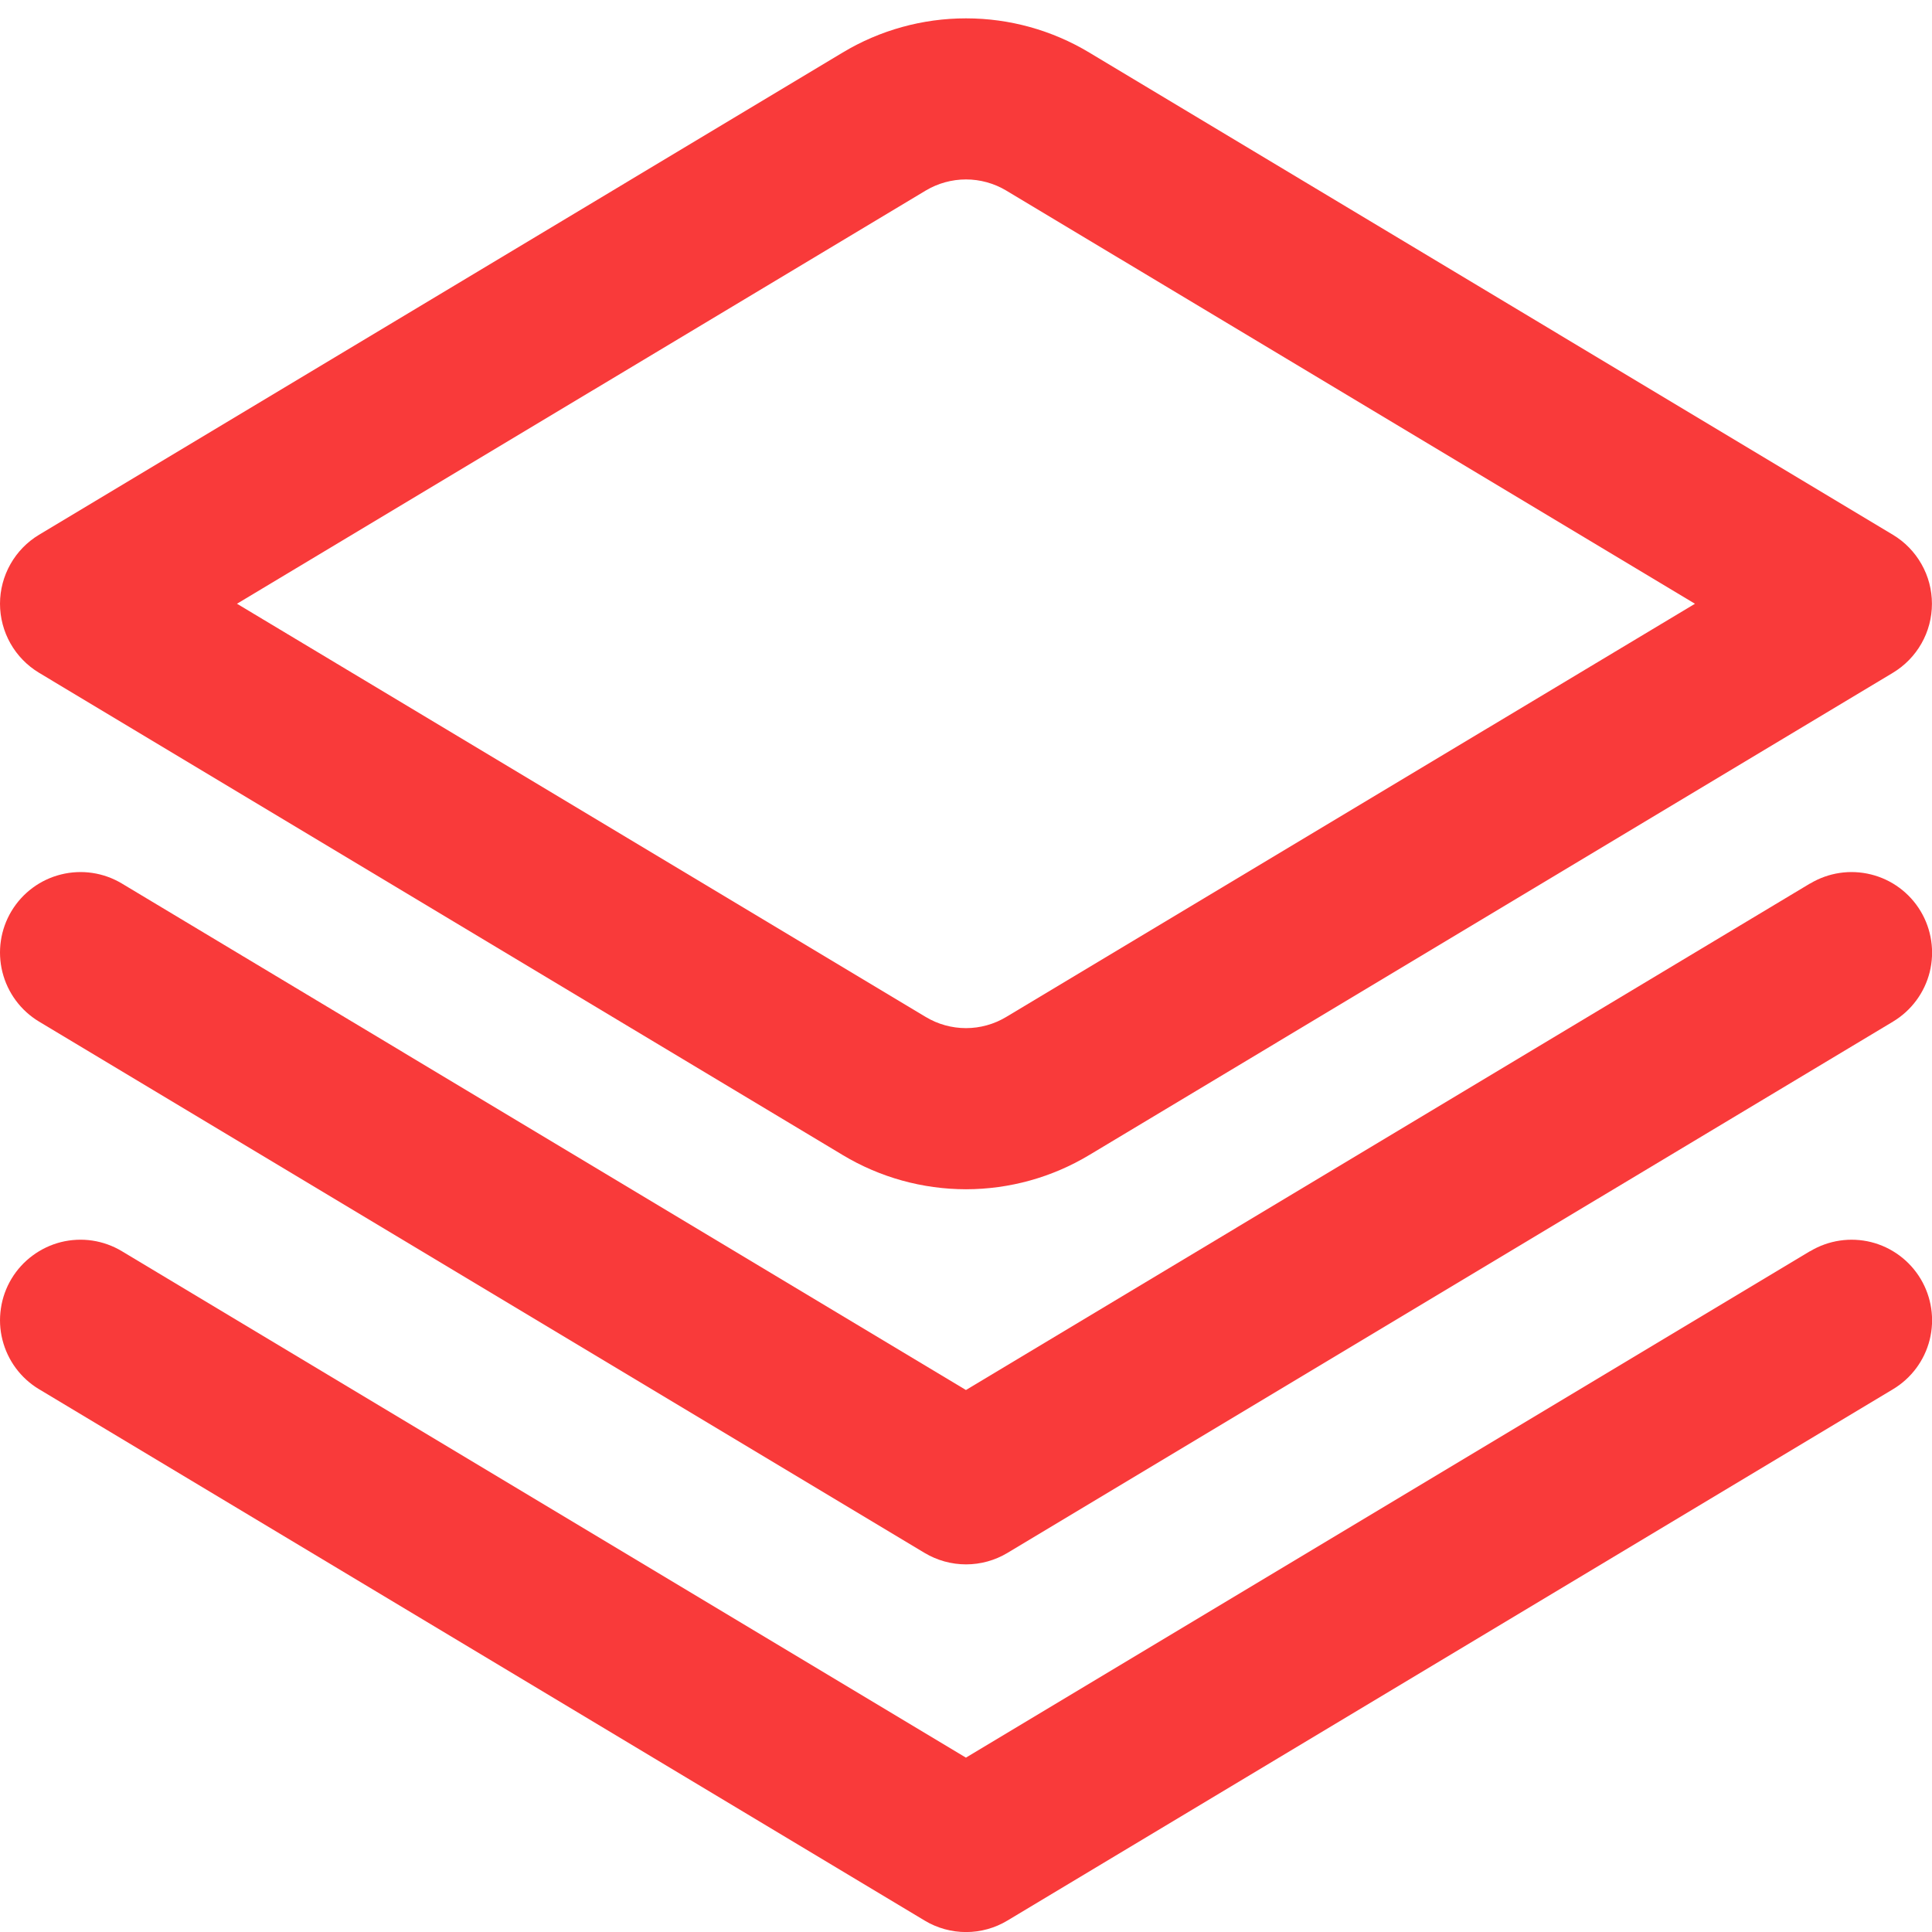 <svg width="32" height="32" viewBox="0 0 32 32" fill="none" xmlns="http://www.w3.org/2000/svg">
<g clip-path="url(#clip0_336_10341)">
<path d="M29.979 14.634L15.999 23.023L2.019 14.634C1.716 14.452 1.353 14.398 1.01 14.484C0.667 14.569 0.372 14.788 0.19 15.091C0.008 15.394 -0.046 15.758 0.04 16.101C0.126 16.444 0.344 16.739 0.647 16.921L15.314 25.721C15.521 25.845 15.759 25.911 16.001 25.911C16.243 25.911 16.48 25.845 16.687 25.721L31.354 16.921C31.657 16.739 31.876 16.444 31.962 16.101C32.047 15.758 31.993 15.394 31.811 15.091C31.629 14.788 31.334 14.569 30.991 14.484C30.648 14.398 30.285 14.452 29.982 14.634H29.979Z" fill="#F93A3A"/>
<path d="M29.979 20.724L15.999 29.112L2.019 20.724C1.869 20.634 1.703 20.574 1.53 20.548C1.356 20.522 1.18 20.531 1.01 20.573C0.84 20.616 0.68 20.692 0.54 20.796C0.399 20.9 0.28 21.031 0.19 21.181C0.1 21.331 0.04 21.498 0.015 21.671C-0.011 21.844 -0.003 22.021 0.04 22.19C0.126 22.534 0.344 22.828 0.647 23.01L15.314 31.81C15.521 31.935 15.759 32.001 16.001 32.001C16.243 32.001 16.48 31.935 16.687 31.81L31.354 23.01C31.657 22.828 31.876 22.534 31.962 22.19C32.047 21.847 31.993 21.484 31.811 21.181C31.629 20.878 31.334 20.659 30.991 20.573C30.648 20.488 30.285 20.542 29.982 20.724H29.979Z" fill="#F93A3A"/>
<path d="M16 19.698C15.28 19.697 14.575 19.502 13.958 19.131L0.646 11.143C0.449 11.024 0.286 10.857 0.173 10.657C0.06 10.457 0 10.23 0 10C0 9.77 0.06 9.544 0.173 9.344C0.286 9.144 0.449 8.976 0.646 8.858L13.958 0.87C14.575 0.499 15.28 0.304 16 0.304C16.719 0.304 17.424 0.499 18.041 0.87L31.353 8.858C31.55 8.976 31.713 9.144 31.826 9.344C31.94 9.544 31.999 9.77 31.999 10C31.999 10.23 31.94 10.457 31.826 10.657C31.713 10.857 31.55 11.024 31.353 11.143L18.041 19.131C17.424 19.502 16.719 19.697 16 19.698V19.698ZM3.925 10L15.333 16.844C15.534 16.965 15.765 17.029 16 17.029C16.234 17.029 16.465 16.965 16.666 16.844L28.074 10L16.666 3.156C16.465 3.036 16.234 2.972 16 2.972C15.765 2.972 15.534 3.036 15.333 3.156V3.156L3.925 10Z" fill="#F93A3A"/>
</g>
<defs>
<clipPath id="clip0_336_10341">
<rect width="32" height="32" fill="white"/>
</clipPath>
</defs>
</svg>
